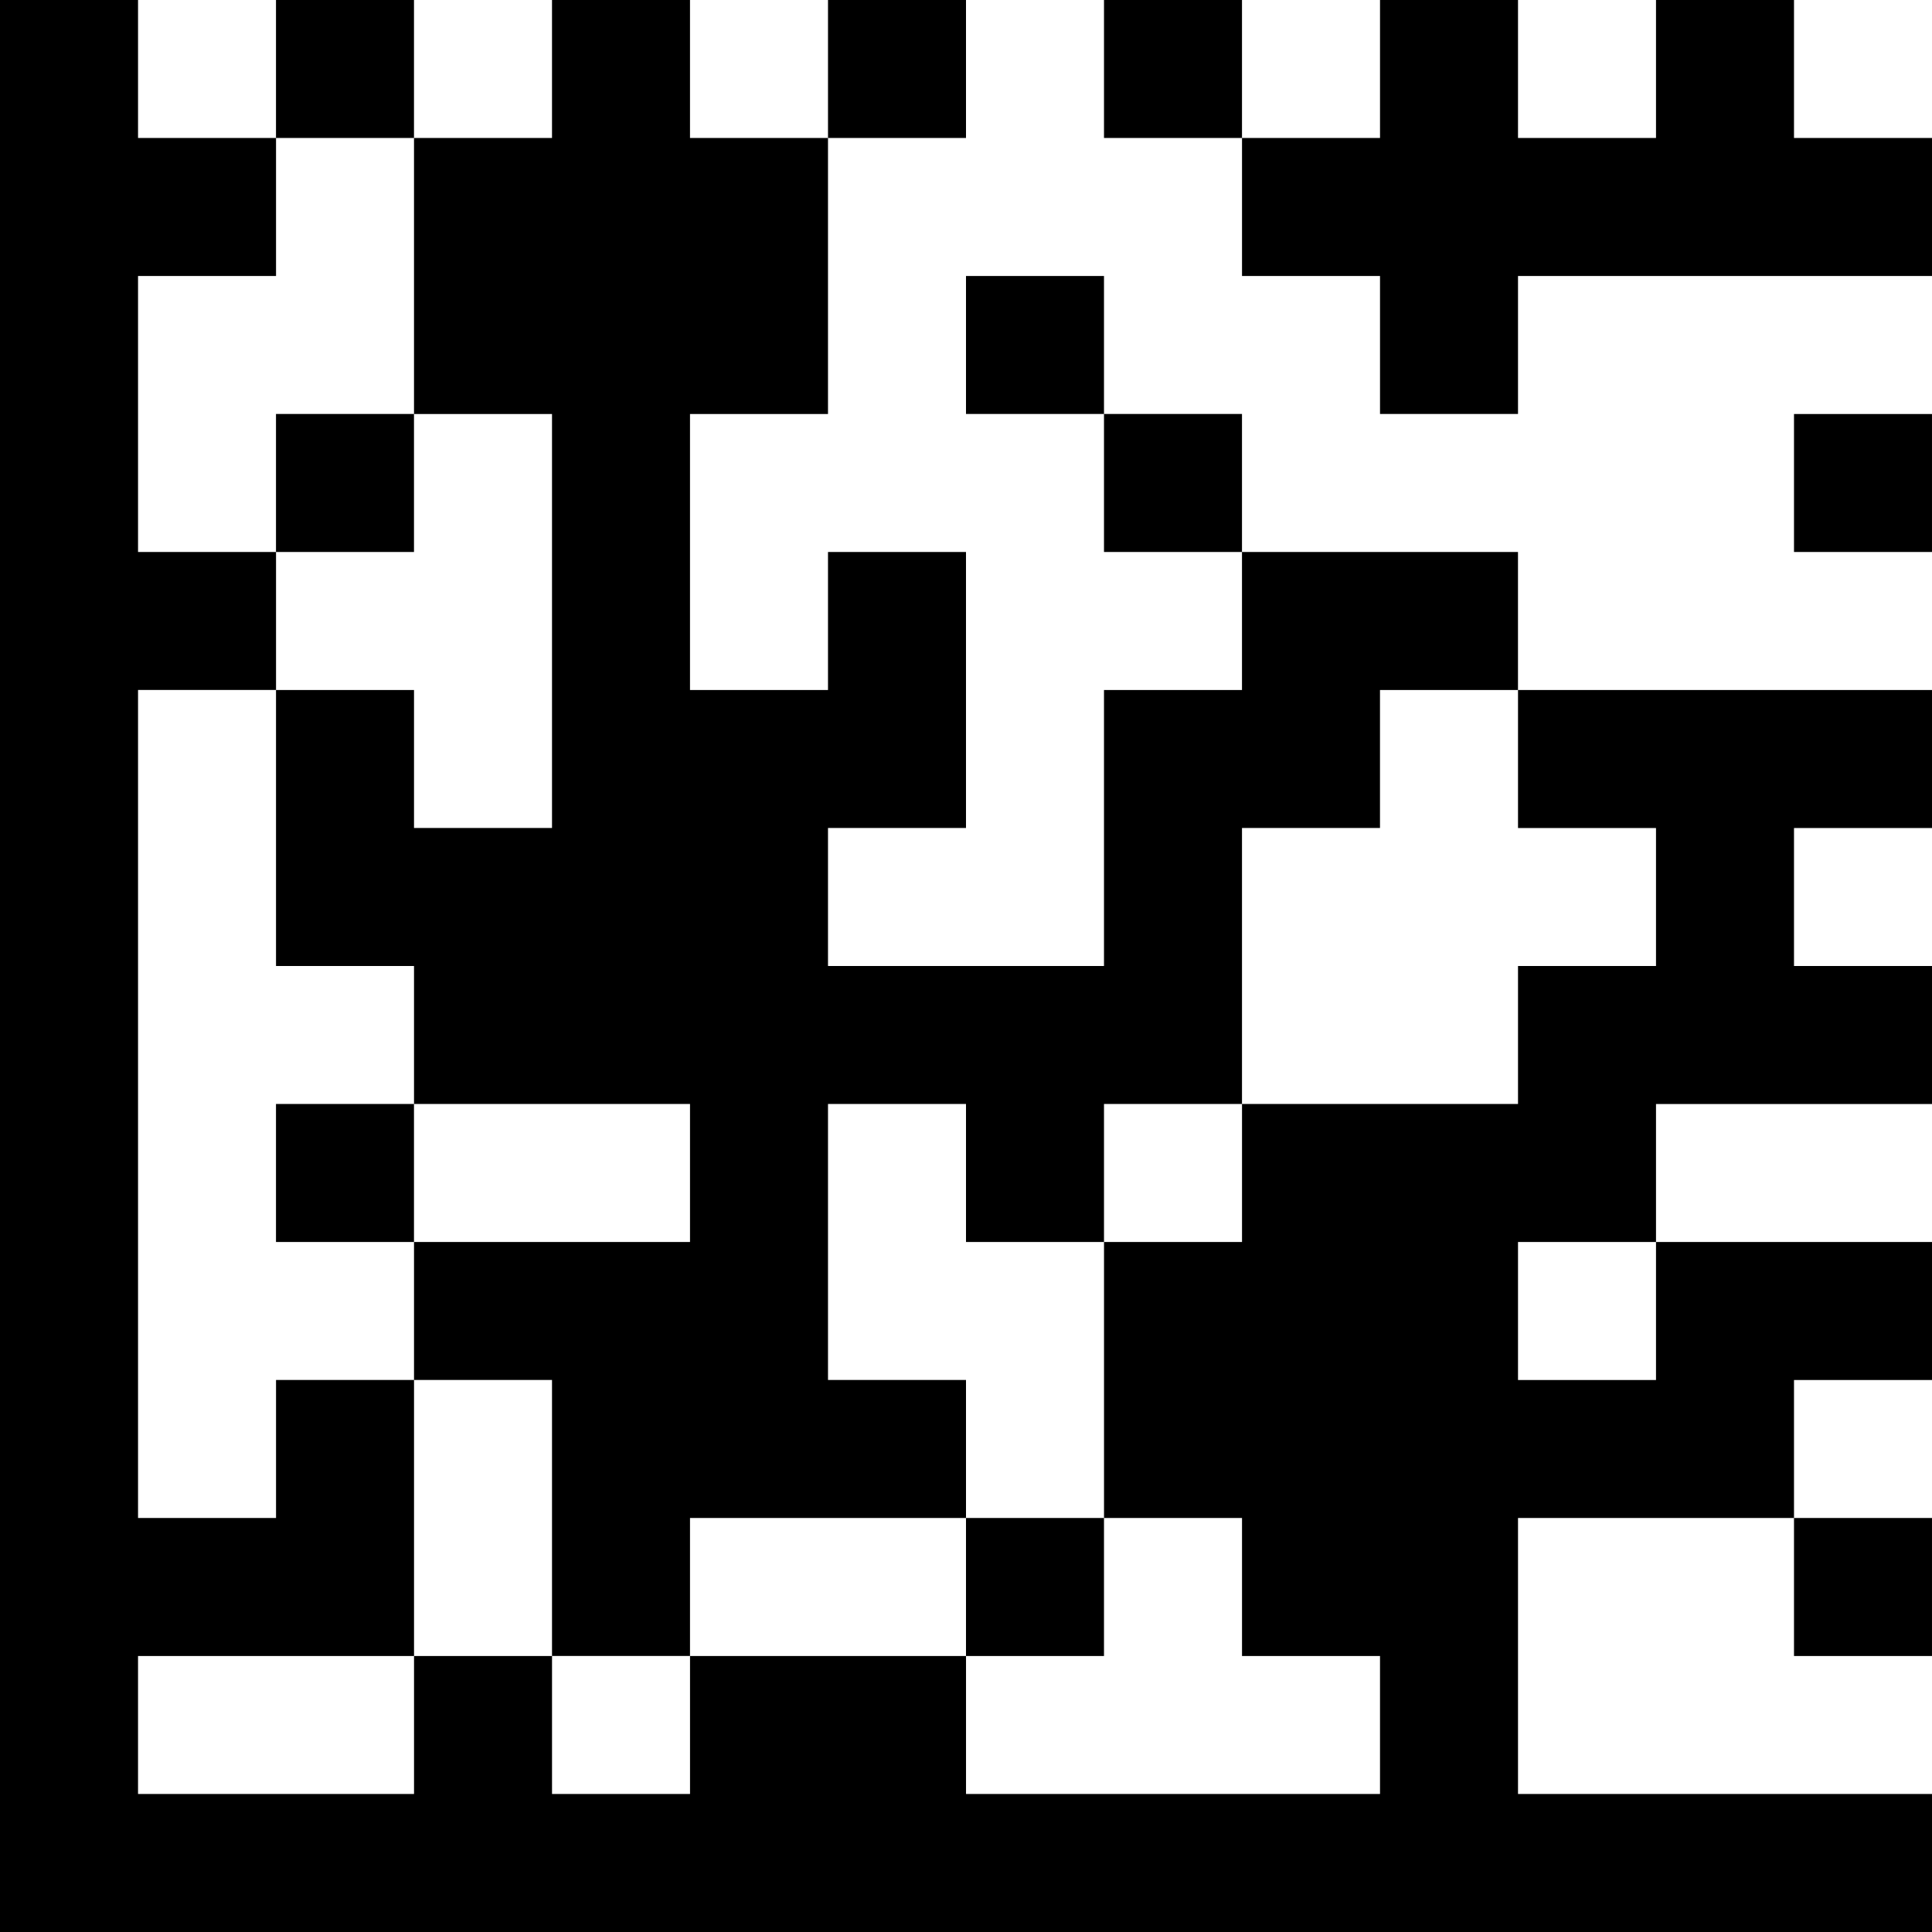 <svg enable-background="new 0 0 96 96" height="96" viewBox="0 0 96 96" width="96" xmlns="http://www.w3.org/2000/svg"><path clip-rule="evenodd" d="m75.429 41.143h6.857v6.857c-2.286 0-4.572 0-6.857 0v6.857c-4.571 0-9.143 0-13.714 0v6.857c-2.286 0-4.572 0-6.857 0v13.714h6.857v6.857h6.857v6.857c-6.856 0-13.715 0-20.571 0 0-2.286 0-4.572 0-6.857-4.571 0-9.143 0-13.714 0v6.857c-2.286 0-4.572 0-6.857 0 0-2.286 0-4.572 0-6.857-2.285 0-4.572 0-6.857 0v6.857c-4.571 0-9.143 0-13.714 0 0-2.286 0-4.572 0-6.857h13.714c0-4.571 0-9.143 0-13.714-2.285 0-4.572 0-6.857 0v6.857c-2.286 0-4.572 0-6.857 0 0-13.713 0-27.43 0-41.143h6.857c0-2.285 0-4.572 0-6.857-2.286 0-4.572 0-6.857 0 0-4.571 0-9.143 0-13.714h6.857c0-2.285 0-4.572 0-6.857-2.286 0-4.572 0-6.857 0 0-2.286 0-4.572 0-6.857-2.287 0-4.574 0-6.859 0v96h96c0-2.285 0-4.572 0-6.857-6.857 0-13.715 0-20.571 0 0-4.571 0-9.143 0-13.714h13.714c0-2.286 0-4.572 0-6.857h6.857c0-2.285 0-4.572 0-6.857-4.571 0-9.143 0-13.714 0v6.857c-2.286 0-4.572 0-6.857 0 0-2.285 0-4.572 0-6.857h6.857c0-2.285 0-4.572 0-6.857h13.714c0-2.286 0-4.572 0-6.857-2.286 0-4.572 0-6.857 0 0-2.285 0-4.572 0-6.857h6.857c0-2.286 0-4.572 0-6.857-6.857 0-13.715 0-20.571 0zm-54.858-41.143c-2.285 0-4.571 0-6.857 0v6.857h6.857c0-2.285 0-4.571 0-6.857zm6.858 20.571v20.571c-2.285 0-4.572 0-6.857 0 0-2.286 0-4.572 0-6.857-2.285 0-4.572 0-6.857 0v13.714h6.857v6.857h13.714v6.857c-4.571 0-9.143 0-13.714 0v6.857h6.857v13.714h6.857c0-2.285 0-4.572 0-6.857h13.714c0-2.286 0-4.572 0-6.857-2.286 0-4.572 0-6.857 0 0-4.571 0-9.143 0-13.714h6.857v6.857h6.857c0-2.285 0-4.572 0-6.857h6.857c0-4.571 0-9.143 0-13.714h6.857c0-2.286 0-4.572 0-6.857h6.857c0-2.285 0-4.572 0-6.857-4.571 0-9.143 0-13.714 0v6.857c-2.286 0-4.572 0-6.857 0v13.714c-4.571 0-9.143 0-13.714 0 0-2.285 0-4.572 0-6.857h6.857c0-4.571 0-9.143 0-13.714-2.286 0-4.572 0-6.857 0v6.857c-2.285 0-4.572 0-6.857 0 0-4.571 0-9.143 0-13.714h6.857c0-4.571 0-9.143 0-13.714-2.285 0-4.572 0-6.857 0 0-2.286 0-4.572 0-6.857-2.286 0-4.572 0-6.857 0v6.857c-2.285 0-4.572 0-6.857 0v13.714zm20.571-20.571c-2.286 0-4.572 0-6.857 0v6.857h6.857c0-2.285 0-4.571 0-6.857zm6.857 0v6.857h6.857c0-2.286 0-4.572 0-6.857-2.285 0-4.571 0-6.857 0zm34.286 6.857c0-2.286 0-4.572 0-6.857-2.285 0-4.572 0-6.857 0v6.857c-2.286 0-4.572 0-6.857 0 0-2.286 0-4.572 0-6.857-2.285 0-4.572 0-6.857 0v6.857c-2.285 0-4.572 0-6.857 0v6.857h6.857v6.857h6.857c0-2.285 0-4.572 0-6.857h20.571c0-2.285 0-4.572 0-6.857-2.285 0-4.572 0-6.857 0zm-41.143 6.857v6.857h6.857c0-2.285 0-4.572 0-6.857-2.285 0-4.572 0-6.857 0zm-27.429 6.857c-2.285 0-4.572 0-6.857 0v6.857h6.857c0-2.285 0-4.571 0-6.857zm34.286 0v6.857h6.857c0-2.286 0-4.572 0-6.857-2.285 0-4.571 0-6.857 0zm34.286 6.858h6.857c0-2.286 0-4.572 0-6.857-2.286 0-4.572 0-6.857 0zm-75.429 34.285h6.857c0-2.285 0-4.572 0-6.857-2.285 0-4.572 0-6.857 0zm34.286 20.572h6.857c0-2.285 0-4.572 0-6.857-2.285 0-4.572 0-6.857 0zm48 0c0-2.285 0-4.572 0-6.857-2.286 0-4.572 0-6.857 0v6.857z" fill-rule="evenodd"/></svg>